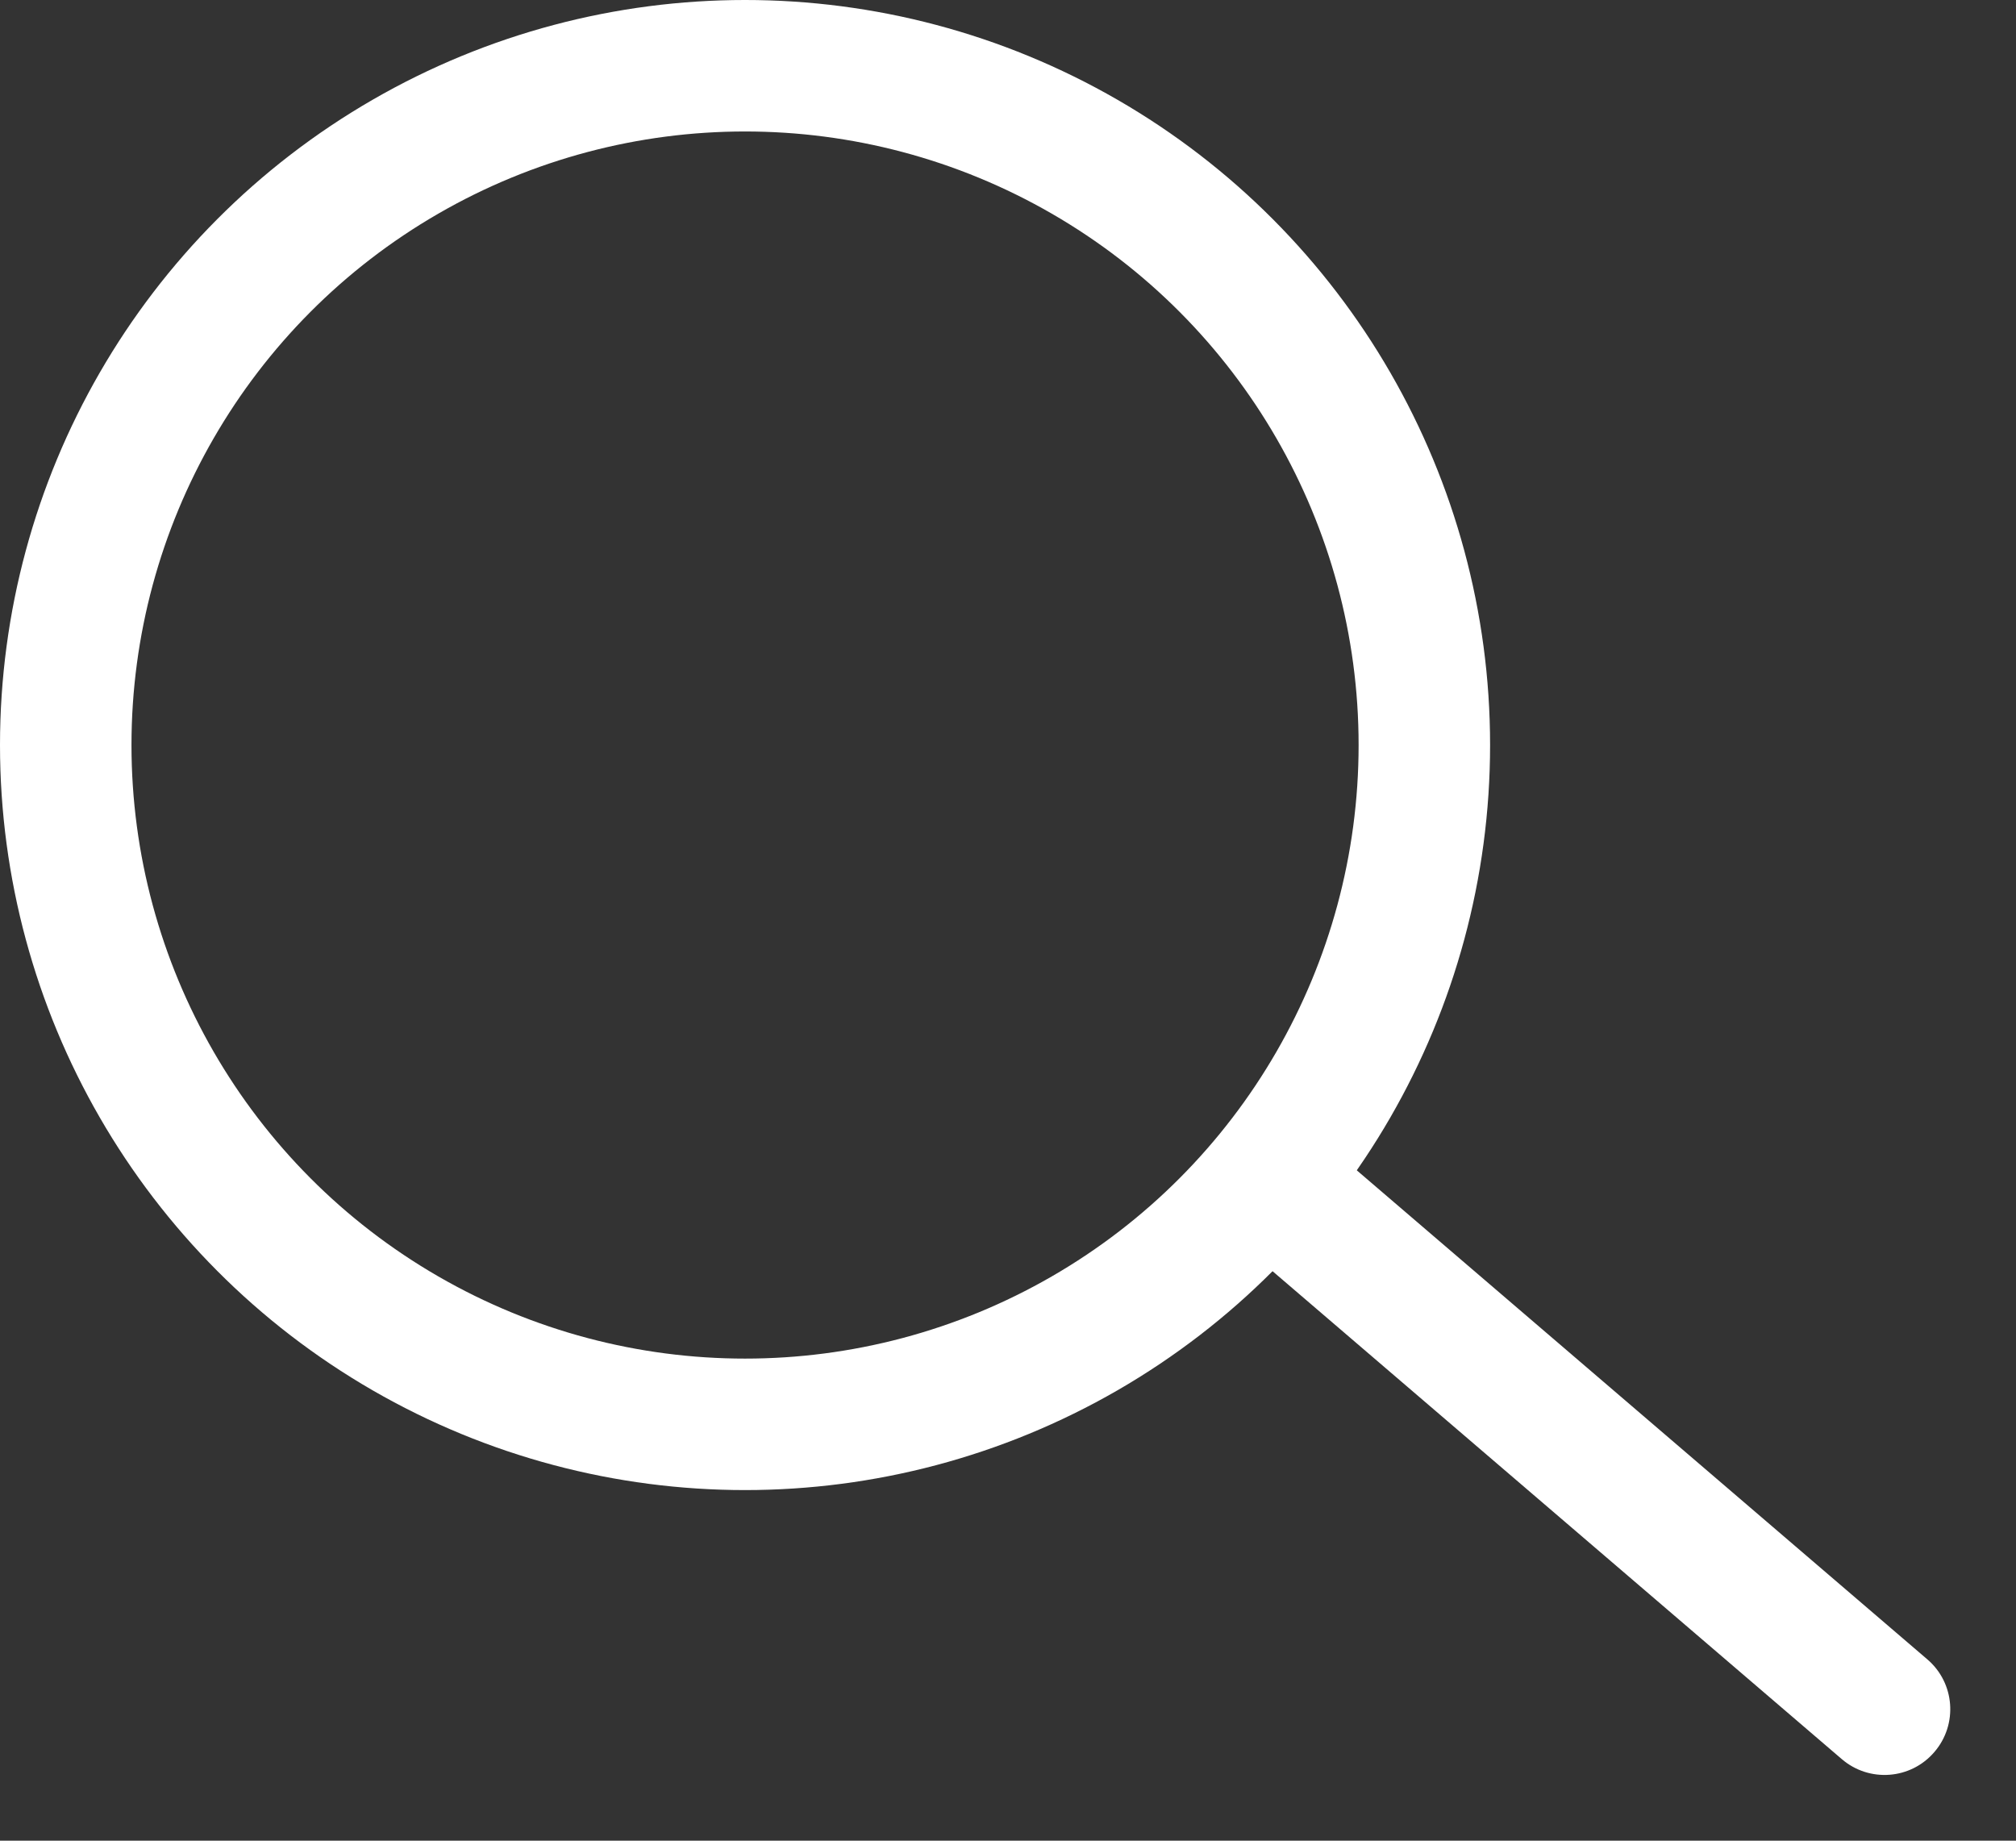 <svg width="23" height="21" viewBox="0 0 23 21" fill="none" xmlns="http://www.w3.org/2000/svg">
<rect x="0" y="0" width="23" height="21" fill="#333333" stroke="none"/>
<circle cx="8.5" cy="8.5" r="7.75" stroke="white" stroke-width="1.5"/>
<path d="M21.012 20.069C21.326 20.339 21.8 20.303 22.069 19.988C22.339 19.674 22.303 19.2 21.988 18.931L21.5 19.5L21.012 20.069ZM21.5 19.5L21.988 18.931L14.988 12.931L14.5 13.5L14.012 14.069L21.012 20.069L21.5 19.5Z" fill="white"/>
</svg>
